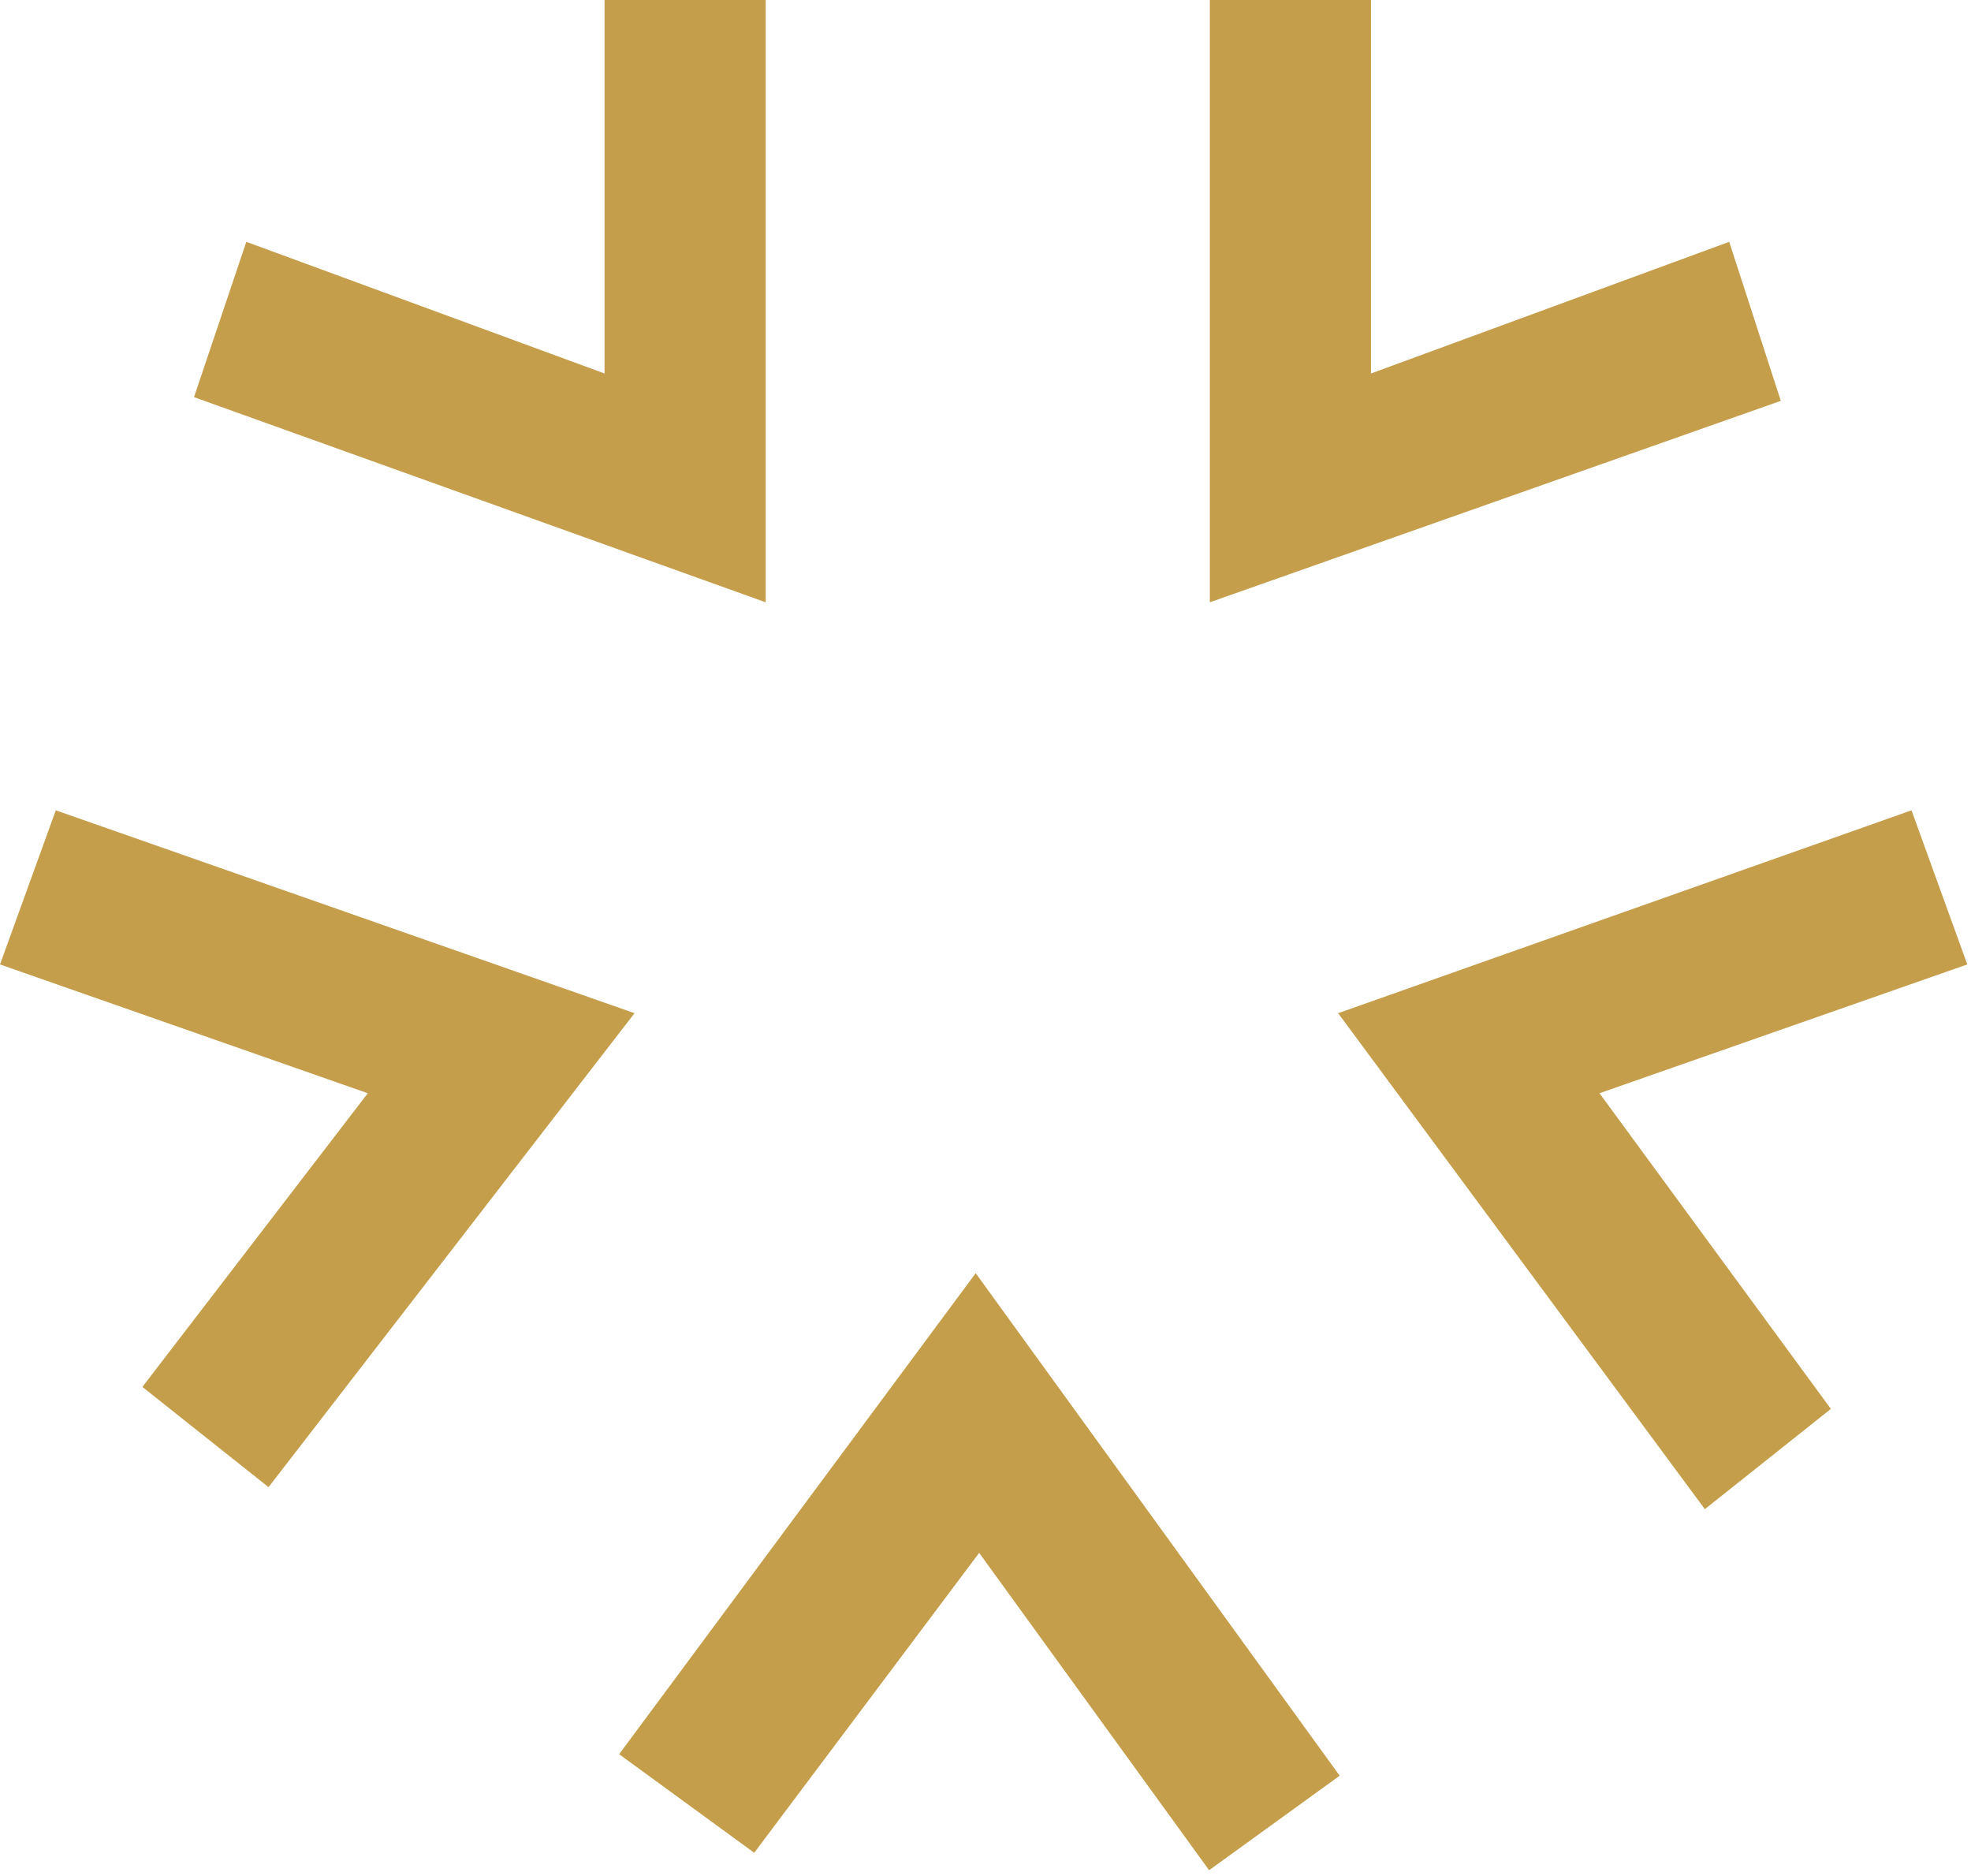 <?xml version="1.0" encoding="UTF-8"?> <svg xmlns="http://www.w3.org/2000/svg" width="165" height="157" viewBox="0 0 165 157" fill="none"> <g clip-path="url(#clip0)"> <path d="M164.69 80.72L133.9 91.5L153.27 117.92L142.72 126.31L112.02 84.8L160.02 67.82L164.69 80.72Z" fill="#C59E4B"></path> <path d="M20.62 20.24L50.61 31.26V0H64.1V50.41L16.24 33.24L20.62 20.24Z" fill="#C59E4B"></path> <path d="M0 80.72L30.79 91.5L11.92 116.08L22.48 124.47L53.12 84.8L4.67 67.82L0 80.72Z" fill="#C59E4B"></path> <path d="M144.759 20.24L114.769 31.26V0H101.279V50.41L149.079 33.55L144.759 20.24Z" fill="#C59E4B"></path> <path d="M63.14 155.07L81.97 129.97L101.22 156.53L112.15 148.62L81.68 106.56L51.83 146.82L63.14 155.07Z" fill="#C59E4B"></path> </g> <defs> <clipPath id="clip0"> <rect width="164.69" height="156.53" fill="white"></rect> </clipPath> </defs> </svg> 